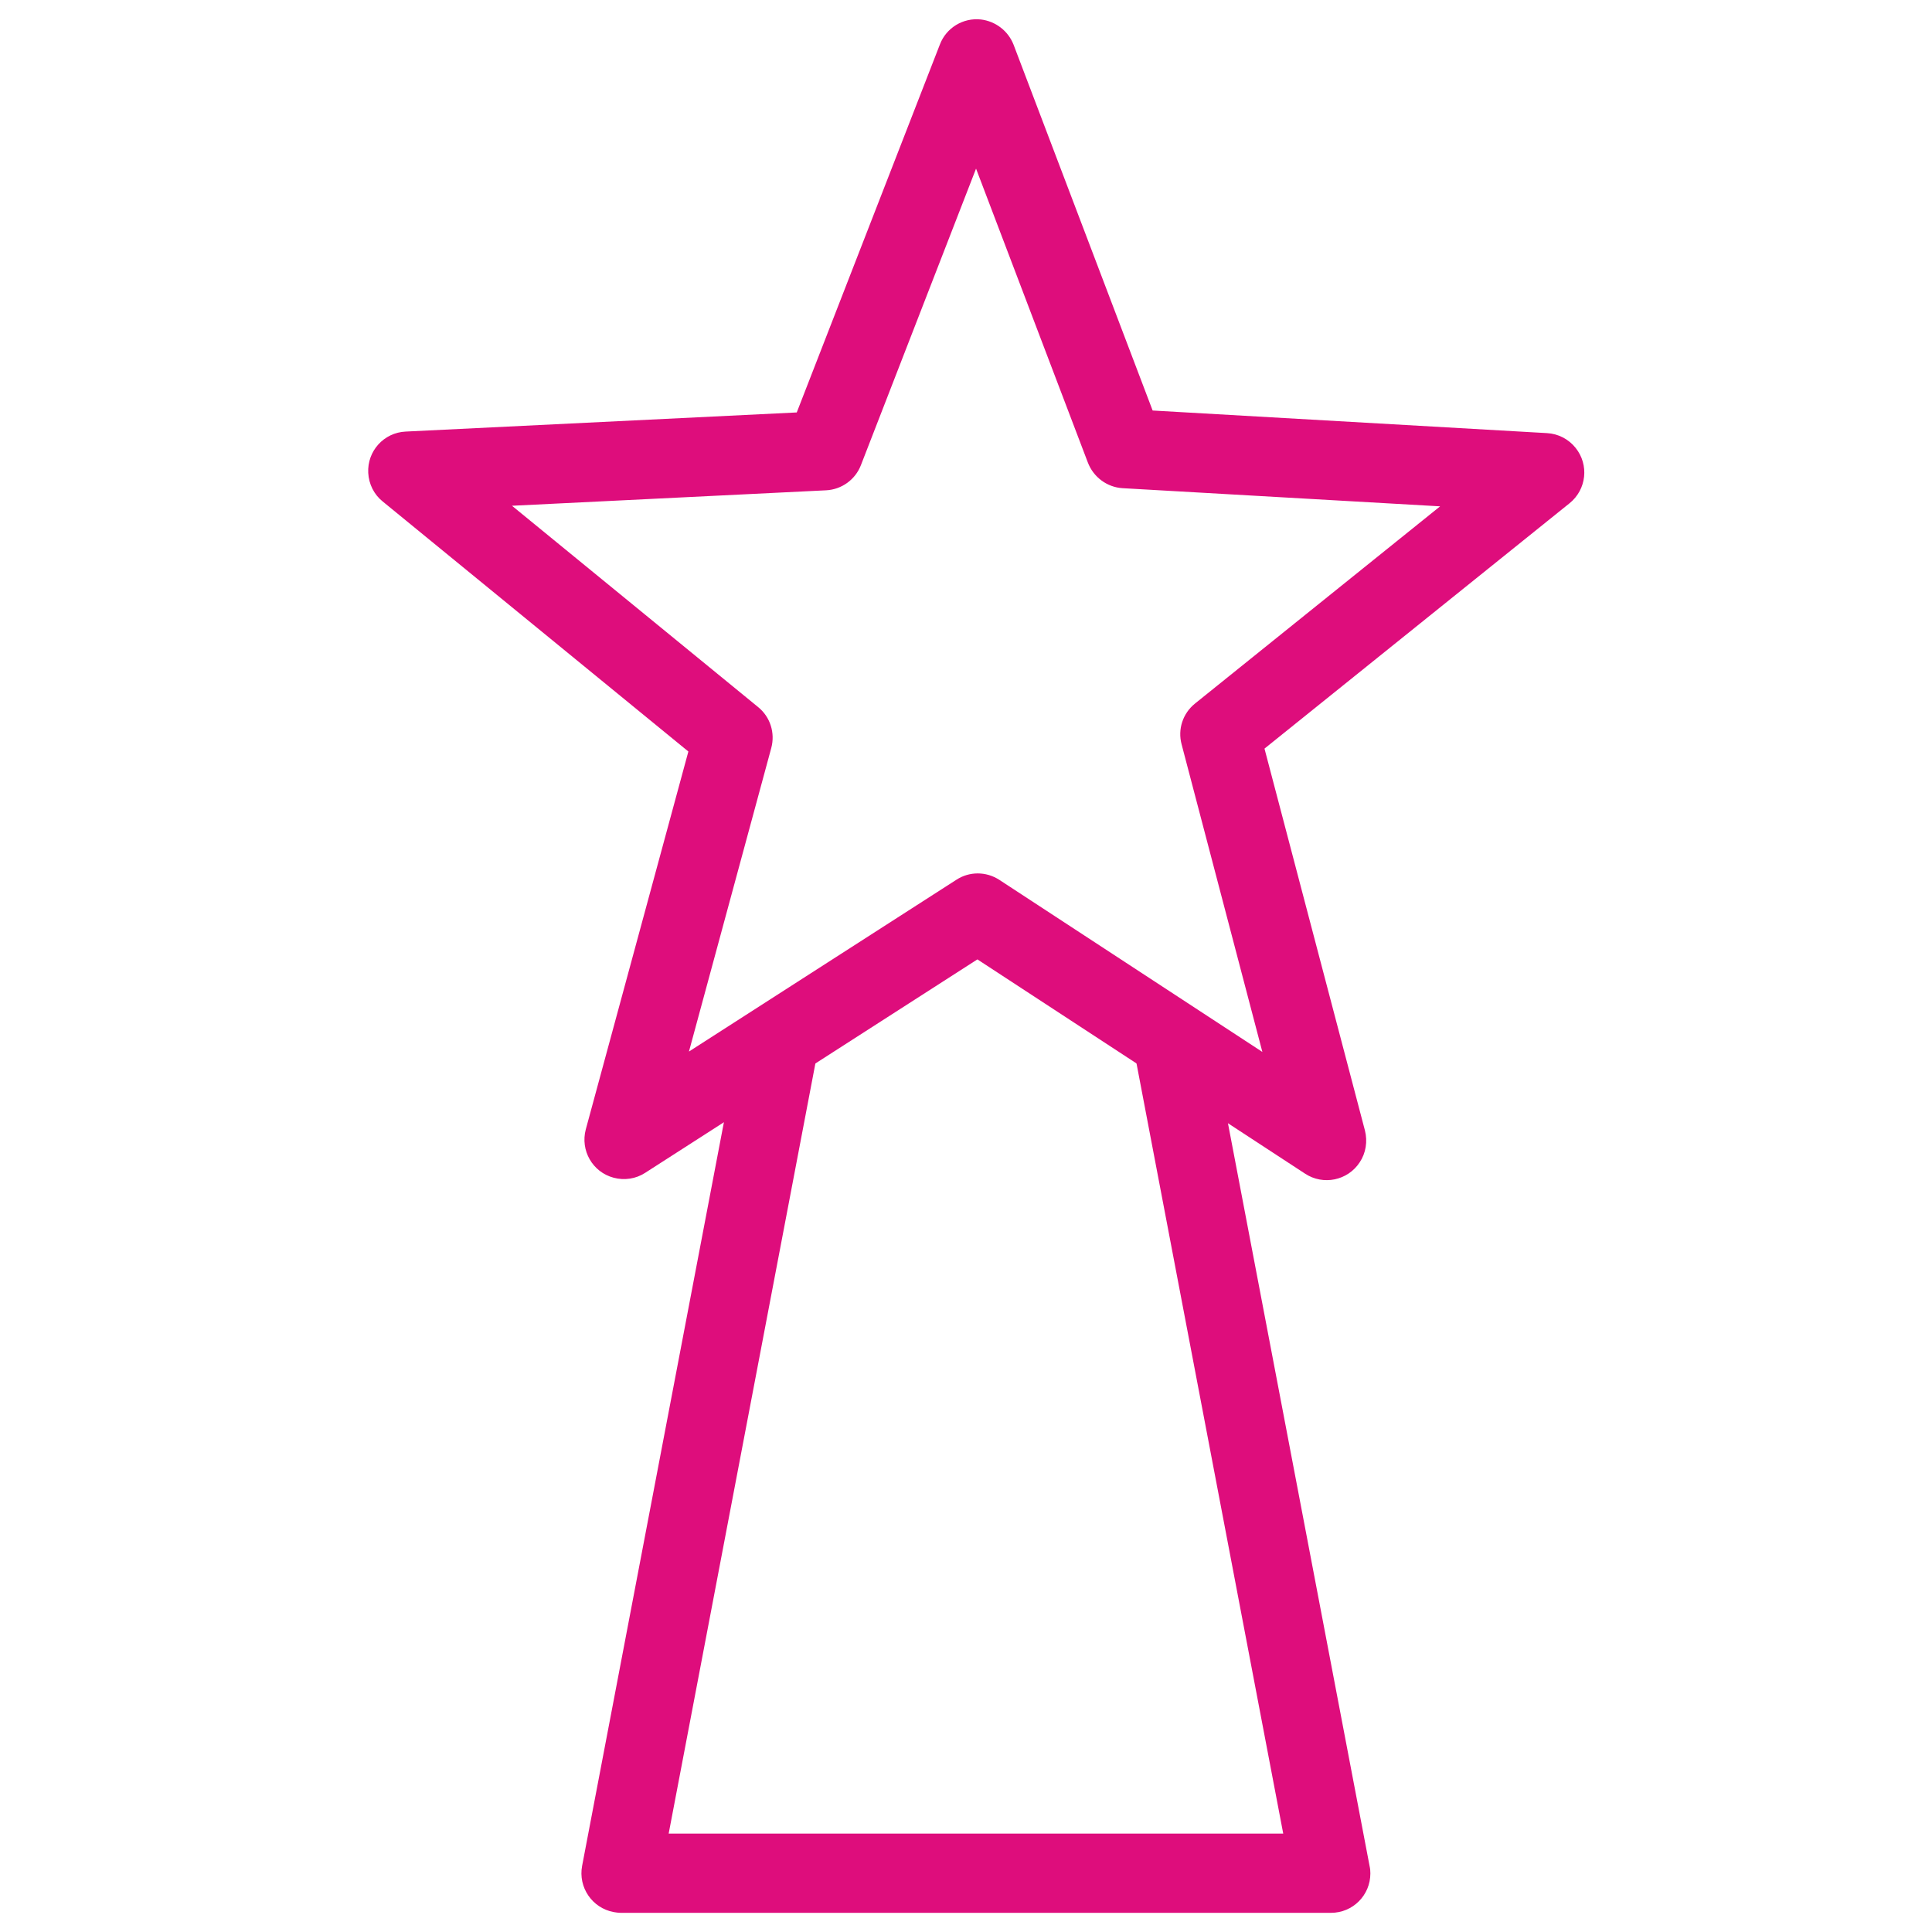 <?xml version="1.0" encoding="utf-8"?>
<!-- Generator: Adobe Illustrator 25.4.1, SVG Export Plug-In . SVG Version: 6.00 Build 0)  -->
<svg version="1.1" id="icons" xmlns="http://www.w3.org/2000/svg" xmlns:xlink="http://www.w3.org/1999/xlink" x="0px" y="0px"
	 viewBox="0 0 100 100" style="enable-background:new 0 0 100 100;" xml:space="preserve">
<style type="text/css">
	.st0{fill-rule:evenodd;clip-rule:evenodd;fill:#DE0D7C;}
	.st1{fill:#DE0D7C;}
</style>
<g transform="translate(0,-1004.362)">
	<path class="st0" d="M60.72,1056.4c-1.13,0-2.04,0.92-2.04,2.05c0,0.14,0.01,0.27,0.04,0.4l7.7,40.42H34.61l7.7-40.42
		c0.23-1.1-0.48-2.18-1.59-2.41c-1.1-0.23-2.18,0.48-2.41,1.59c0,0.02-0.01,0.04-0.01,0.06l-8.17,42.85
		c-0.21,1.11,0.52,2.18,1.63,2.39c0.12,0.02,0.25,0.04,0.38,0.04h36.75c1.13,0,2.04-0.91,2.04-2.04c0-0.13-0.01-0.25-0.04-0.38
		l-8.17-42.85C62.56,1057.11,61.71,1056.4,60.72,1056.4z"/>
	<path class="st1" d="M50.77,1005.37c-0.92-0.1-1.79,0.43-2.12,1.29l-7.41,19.05l-20.24,0.99c-1.13,0.05-2,1.01-1.94,2.14
		c0.03,0.58,0.3,1.12,0.75,1.48l15.82,12.94l-5.31,19.56c-0.29,1.09,0.35,2.21,1.44,2.5c0.56,0.15,1.15,0.06,1.63-0.25l17.2-11.05
		l16.96,11.09c0.94,0.62,2.21,0.36,2.83-0.59c0.32-0.48,0.41-1.08,0.27-1.64l-5.2-19.77l15.79-12.7c0.88-0.71,1.02-1.99,0.31-2.87
		c-0.36-0.45-0.9-0.73-1.48-0.76l-20.41-1.17l-7.2-18.94C52.18,1005.96,51.53,1005.46,50.77,1005.37L50.77,1005.37z M50.52,1013.09
		l5.79,15.22c0.29,0.75,0.99,1.27,1.79,1.32l16.44,0.94l-12.69,10.21c-0.63,0.51-0.9,1.33-0.69,2.11l4.18,15.92l-13.62-8.91
		c-0.68-0.44-1.55-0.44-2.22,0l-13.84,8.89l4.26-15.71c0.21-0.78-0.05-1.61-0.68-2.12l-12.74-10.42l16.26-0.8
		c0.8-0.04,1.51-0.55,1.8-1.3L50.52,1013.09L50.52,1013.09z"/>
</g>
</svg>
